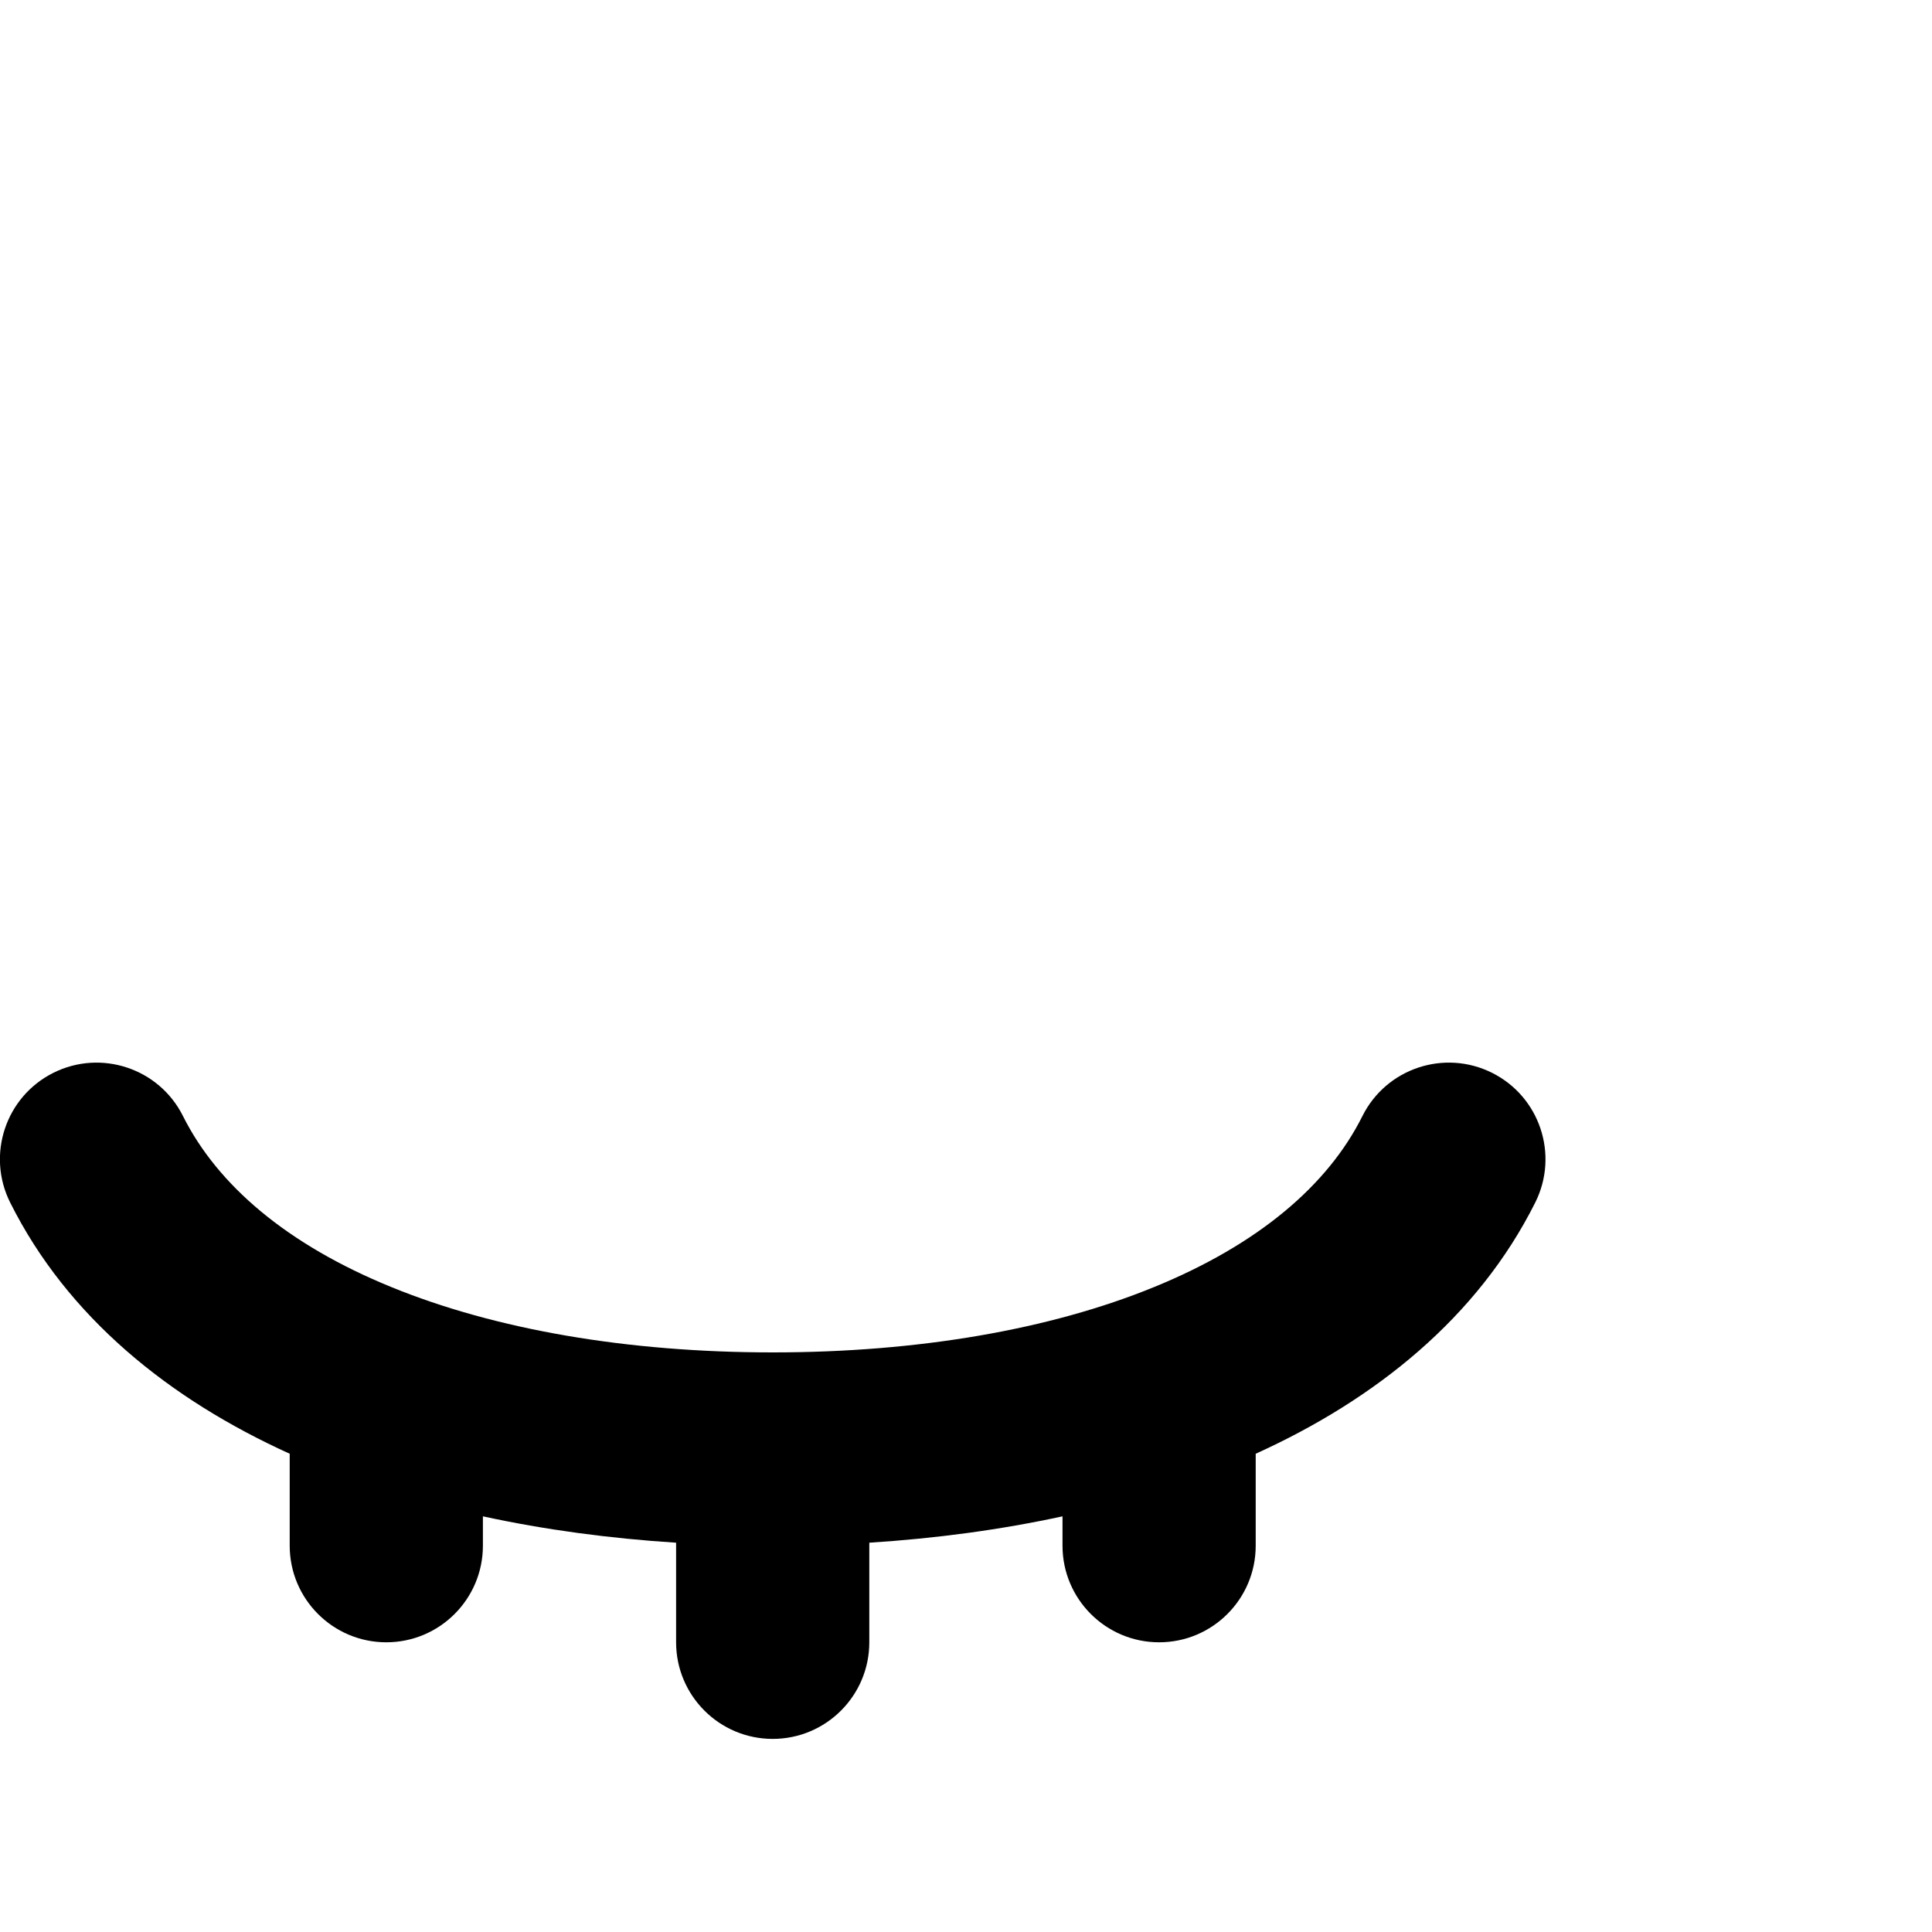 <svg width="16" height="16" viewBox="4 0 20 20" fill="none" xmlns="http://www.w3.org/2000/svg">
    <path d="M5.894 11.553c.359.717 1.079 1.331 2.158 1.771 1.077.44 2.442.676 3.947.676 1.505 0 2.87-.236 3.947-.676 1.08-.441 1.8-1.054 2.158-1.771.247-.494.848-.694 1.342-.447.494.247.694.848.447 1.342-.595 1.189-1.652 2.038-2.894 2.601v.952c0 .552-.448 1-1 1s-1-.448-1-1v-.304c-.64.139-1.311.229-2 .273v1.031c0 .552-.448 1-1 1s-1-.448-1-1v-1.031c-.689-.044-1.36-.134-2-.273v.304c0 .552-.448 1-1 1-.552 0-1-.448-1-1v-.952c-1.243-.563-2.3-1.412-2.894-2.601-.247-.494-.047-1.095.447-1.342.494-.247 1.095-.047 1.342.447Z" fill="currentColor"></path>
</svg>